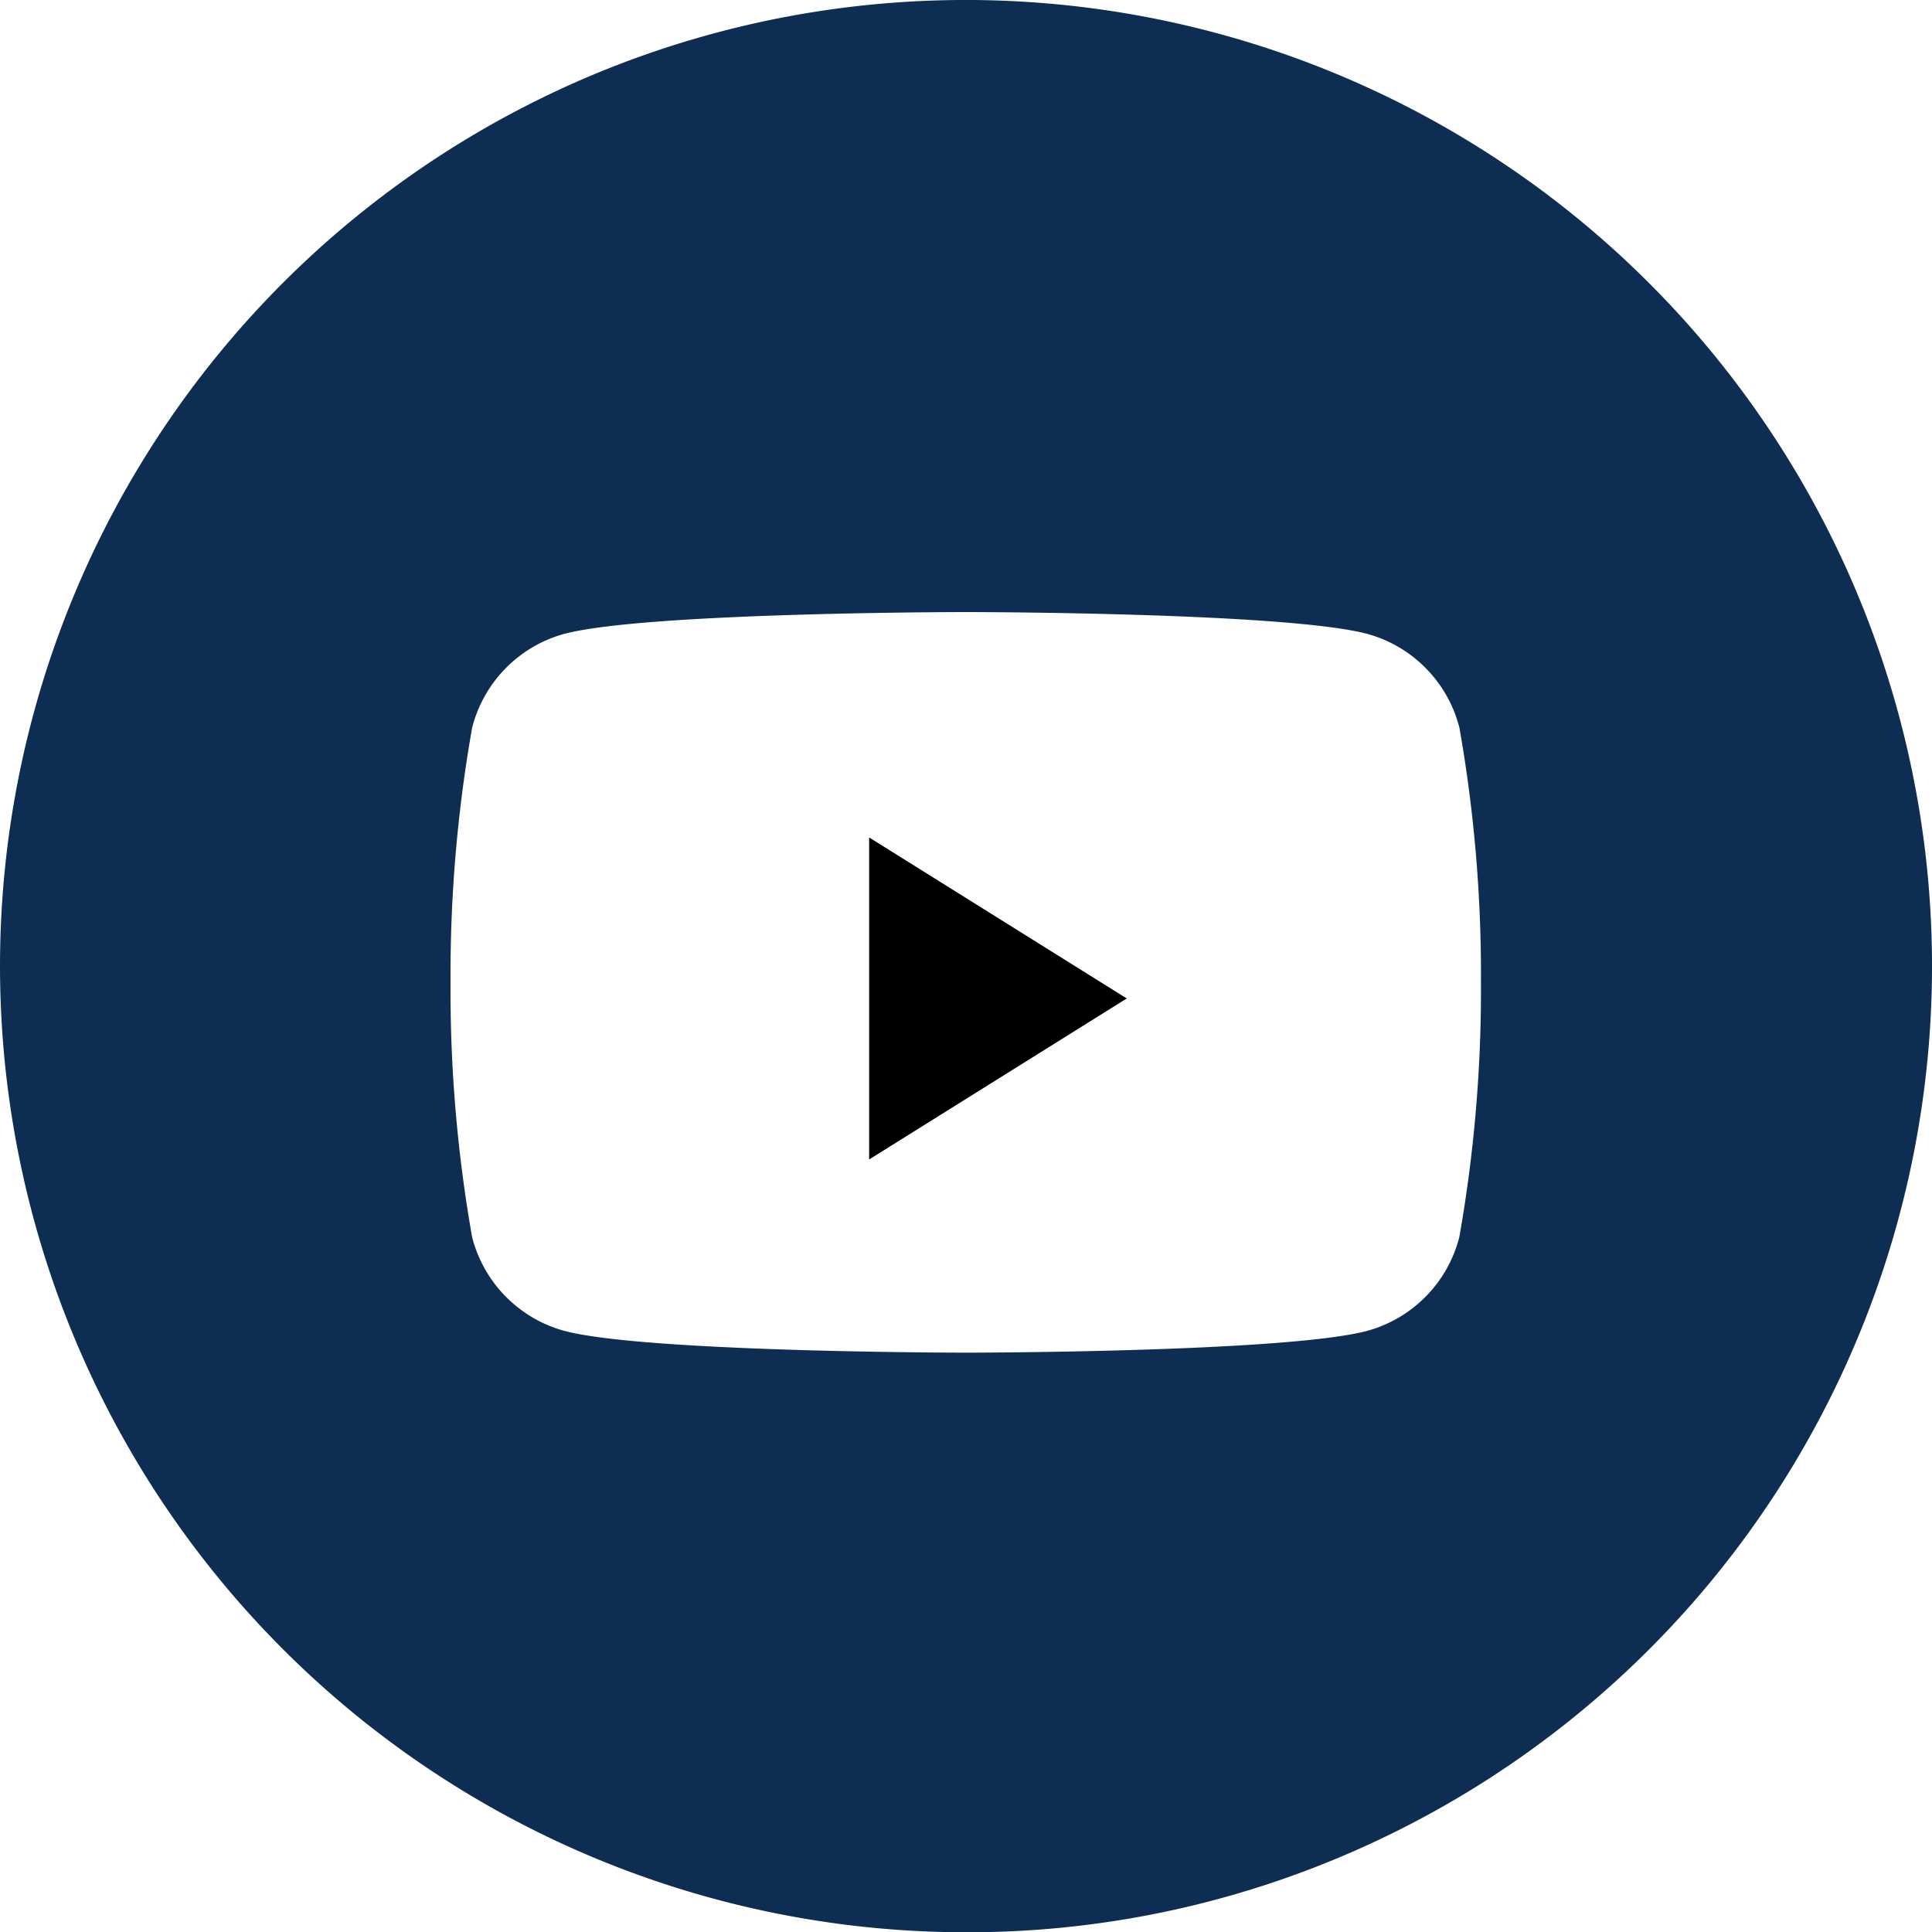 <svg
   width="47.999"
   height="48.006"
   viewBox="0 0 47.999 48.006"
   version="1.1"
   id="svg305"
   xmlns="http://www.w3.org/2000/svg"
   xmlns:svg="http://www.w3.org/2000/svg">
  <defs
     id="defs309" />
  <g
     id="Group_46"
     data-name="Group 46"
     transform="translate(-1847.007,-265.994)">
    <g
       id="Youtube_black"
       transform="translate(1847,266)">
      <path
         id="Combined-Shape-5"
         data-name="Combined-Shape"
         d="M 24,48 A 24.006,24.006 0 0 1 14.658,1.886 24.006,24.006 0 0 1 33.342,46.114 23.849,23.849 0 0 1 24,48 Z m 0,-32.8 c -0.08,0 -8.028,0.006 -10,0.549 A 3.25,3.25 0 0 0 11.737,18.073 35.261,35.261 0 0 0 11.2,24.4 35.261,35.261 0 0 0 11.736,30.727 3.25,3.25 0 0 0 14,33.051 c 1.973,0.543 9.922,0.549 10,0.549 0.078,0 8.028,-0.006 10,-0.549 A 3.25,3.25 0 0 0 36.263,30.727 35.262,35.262 0 0 0 36.8,24.4 35.262,35.262 0 0 0 36.265,18.073 3.25,3.25 0 0 0 34,15.749 C 32.029,15.206 24.08,15.2 24,15.2 Z"
         fill="#0d2d53" />
      <path
         id="Fill-2"
         d="M 0,8 V 0 l 6.4,4 z"
         transform="translate(21.6,20.8)" />
    </g>
  </g>
</svg>

